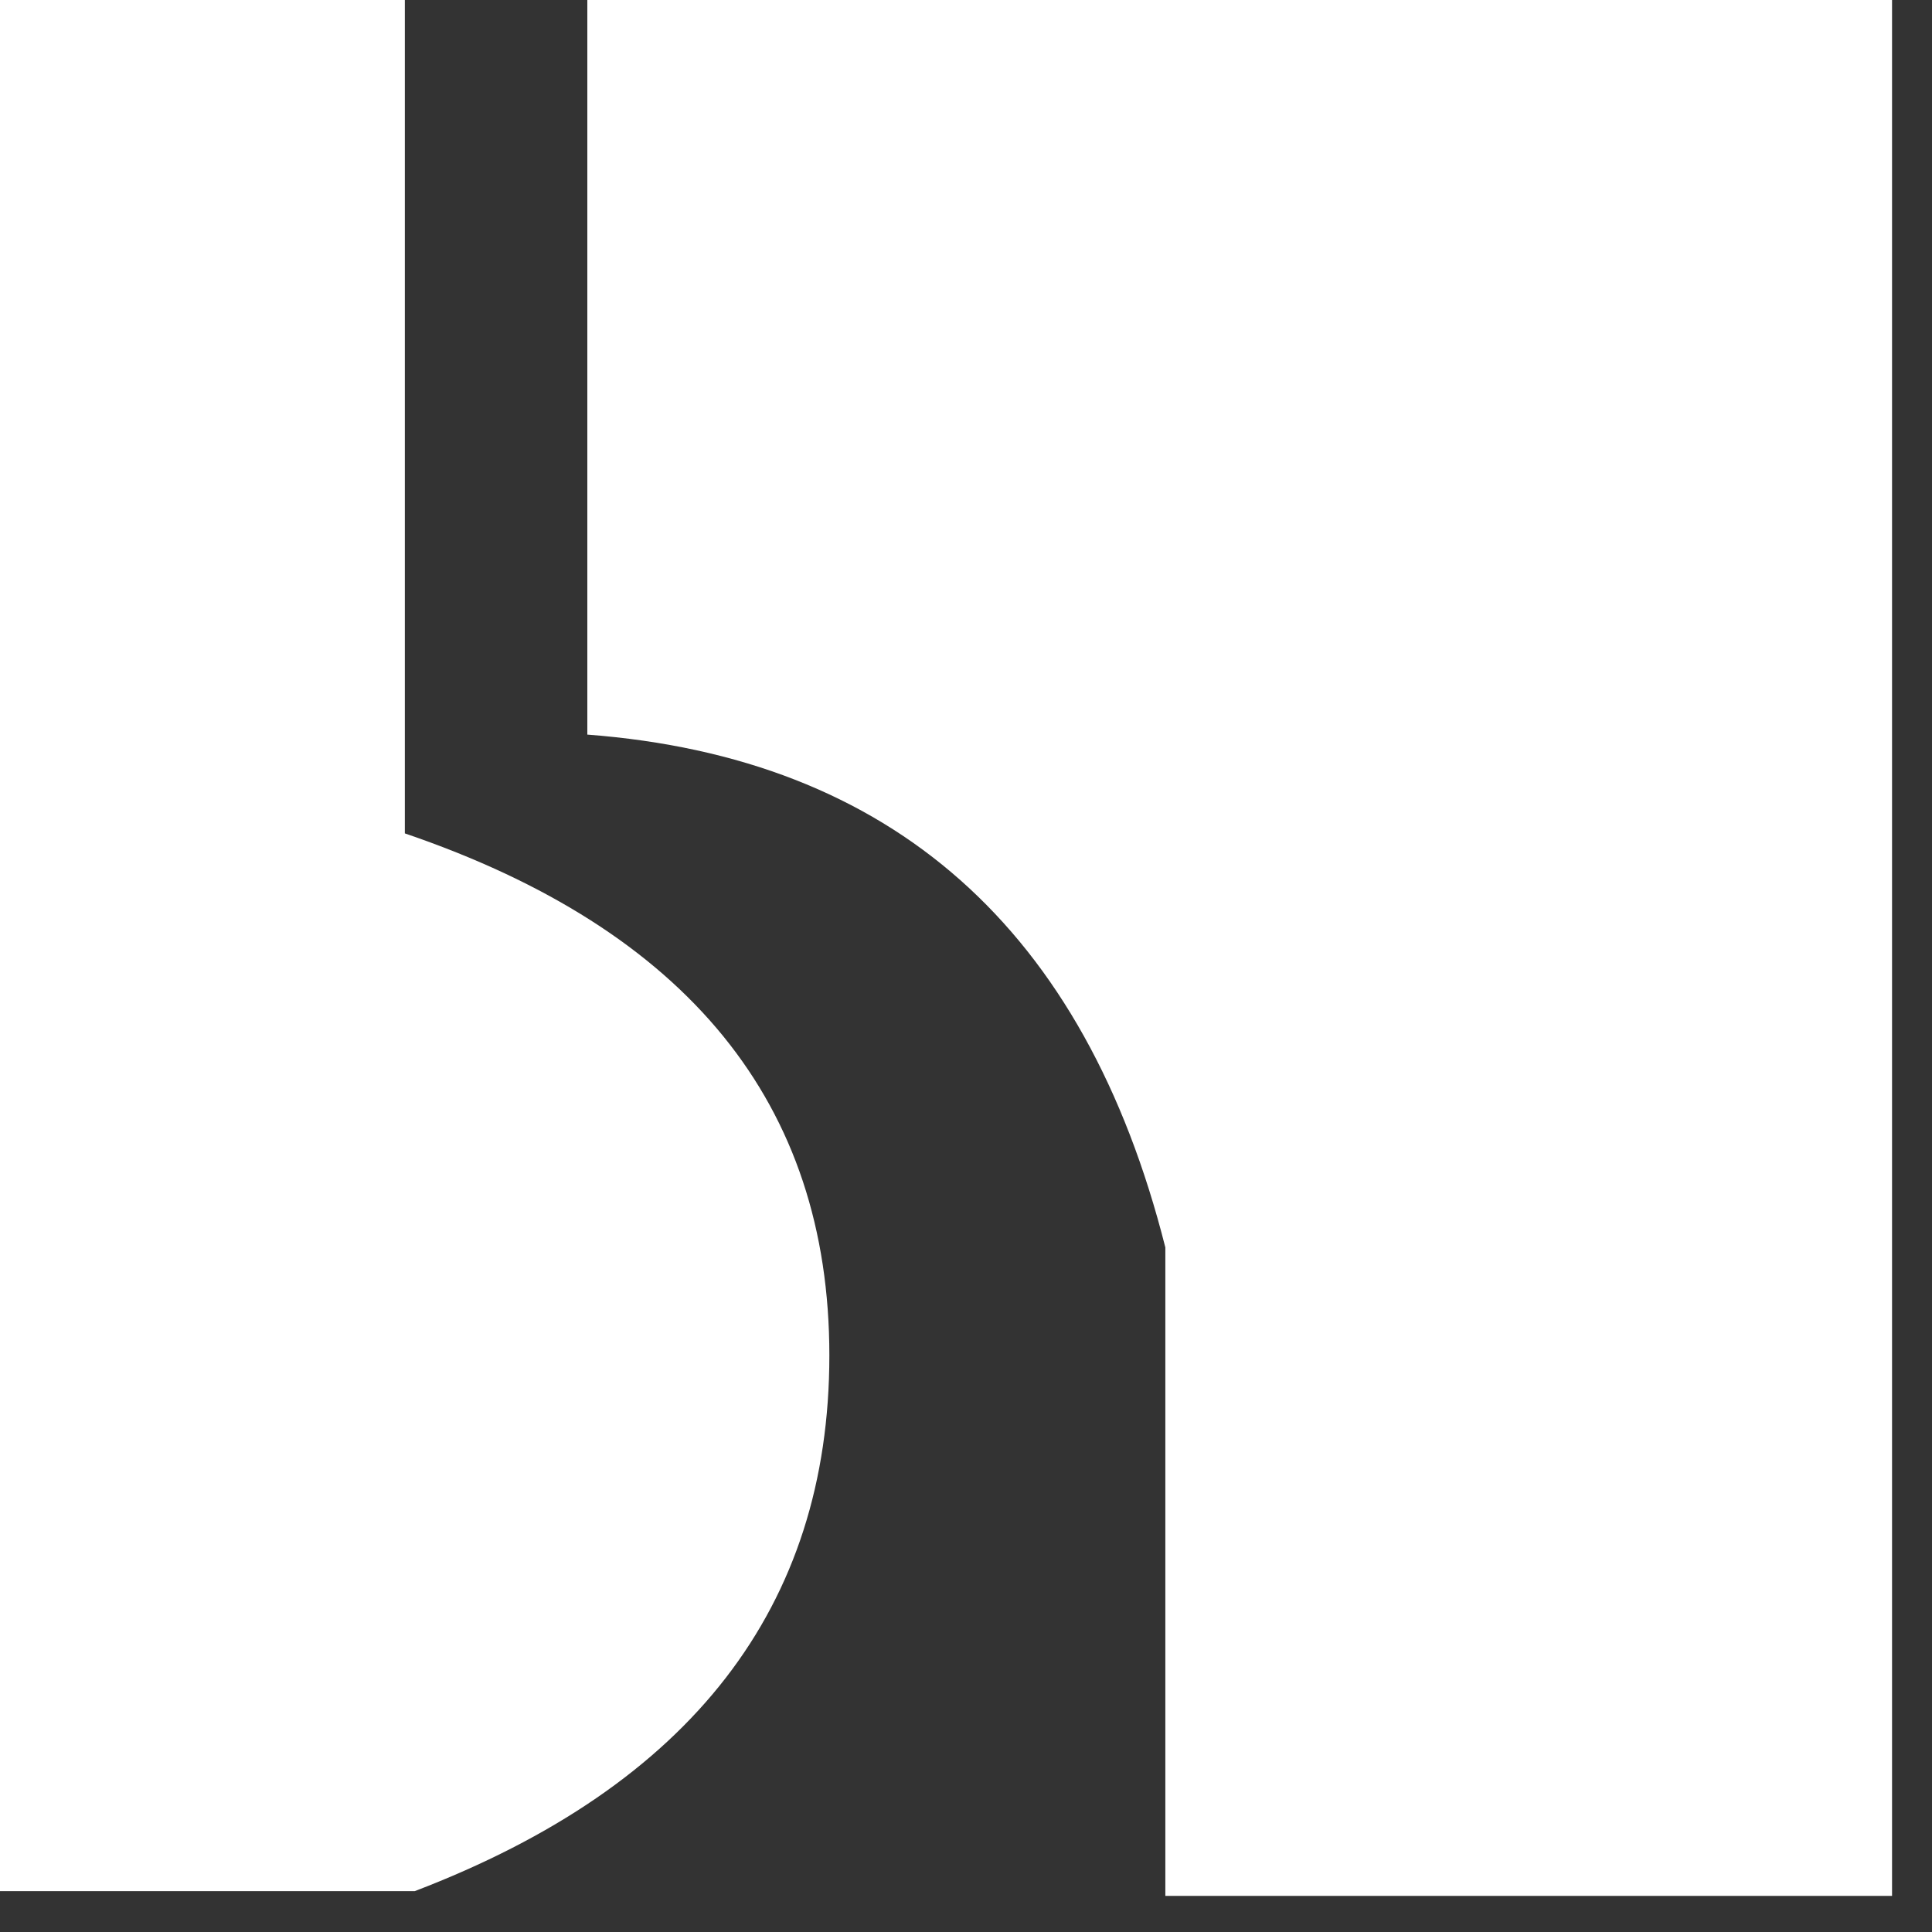 <svg width="22px" height="22px" viewBox="0 0 22 22" version="1.1" xmlns="http://www.w3.org/2000/svg" xmlns:xlink="http://www.w3.org/1999/xlink">
    <rect x="0" y="0" width="22" height="22" fill="#333333" stroke="none"/>
    <!-- Generator: Sketch 48.2 (47327) - http://www.bohemiancoding.com/sketch -->
    <desc>Created with Sketch.</desc>
    <defs></defs>
    <g id="Symbols" stroke="none" stroke-width="1" fill="none" fill-rule="evenodd">
        <g id="navigation-/-main-nav-/-icon-/-hover-lt" transform="translate(-12, -19)" fill="#FFFFFF">
            <g id="logo-/-myBUHV-white-icon" transform="translate(12, 19)">
                <path d="M0,0 L4.61,0 L4.61,9.49 C7.833,10.588 9.444,12.569 9.444,15.434 C9.444,18.298 7.87,20.332 4.722,21.535 L0,21.535 L0,0 Z" id="Path-2"></path>
                <path d="M6.688,0 L21.545,0 L21.545,21.589 L13.27,21.589 L13.27,14.205 C12.353,10.576 10.159,8.629 6.688,8.365 C6.688,8.365 6.688,5.577 6.688,0 Z" id="Path-3"></path>
            </g>
        </g>
    </g>
</svg>